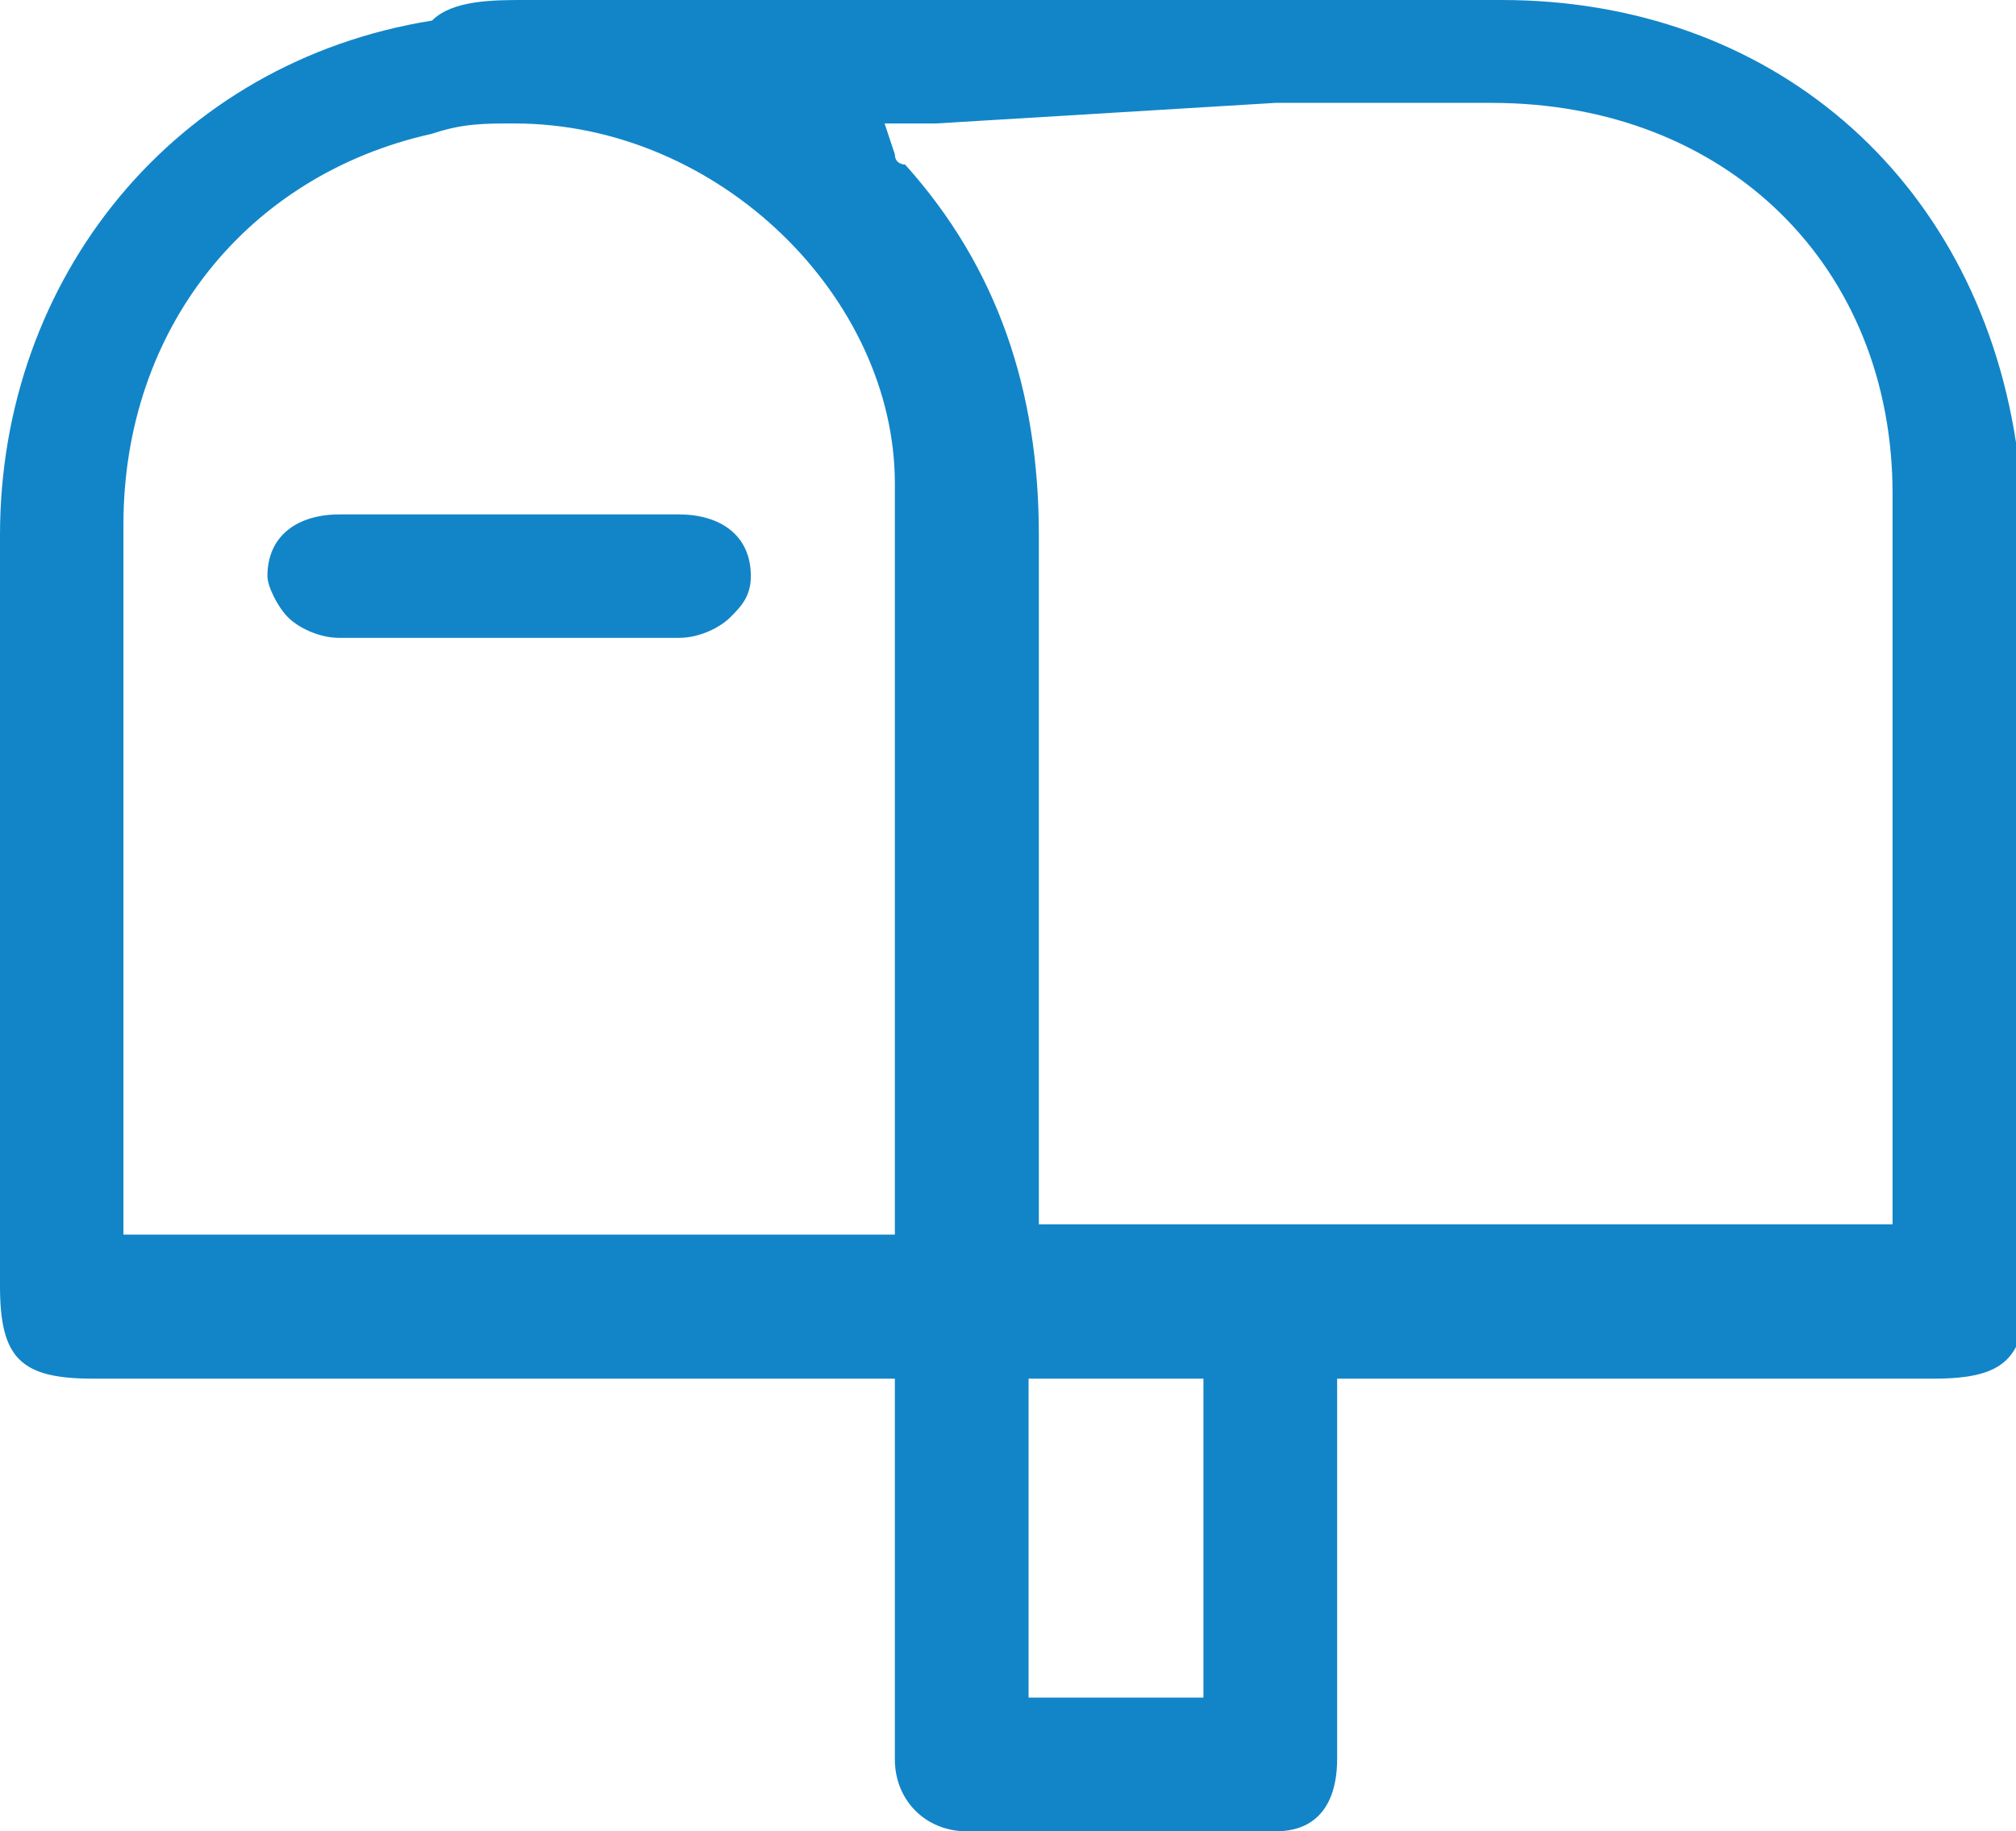 <?xml version="1.0" encoding="utf-8"?>
<!-- Generator: Adobe Illustrator 25.2.1, SVG Export Plug-In . SVG Version: 6.00 Build 0)  -->
<svg version="1.1" id="Layer_1" xmlns="http://www.w3.org/2000/svg" xmlns:xlink="http://www.w3.org/1999/xlink" x="0px" y="0px"
	 viewBox="0 0 19.6 17.8" style="enable-background:new 0 0 19.6 17.8;" xml:space="preserve">
<style type="text/css">
	.st0{fill:#1285C8;}
</style>
<g>
	<g>
		<path class="st0" d="M10.9,17.8c-0.5,0-1,0-1.5,0c-0.4,0-0.7-0.3-0.7-0.7c0-0.7,0-1.5,0-2.2l0-1.5H0.9c-0.7,0-0.9-0.2-0.9-0.9l0-2
			c0-1.8,0-3.6,0-5.3c0-2.5,1.7-4.6,4.2-5C4.4,0,4.8,0,5.1,0l5.6,0c1.3,0,2.6,0,3.9,0c2.6,0,4.6,1.7,5,4.3c0.1,0.3,0.1,0.6,0.1,1
			c0,2.1,0,4.2,0,6.3l0,0.9c0,0.7-0.2,0.9-0.9,0.9H13c0,0,0,3.1,0,3.7c0,0.3-0.1,0.7-0.6,0.7C11.9,17.8,11.4,17.8,10.9,17.8z
			 M10,16.5h1.7v-3.1H10V16.5z M5,1.2c-0.3,0-0.5,0-0.8,0.1c-1.8,0.4-3,1.9-3,3.8c0,1.6,0,3.1,0,4.7l0,1.7c0,0.1,0,0.2,0,0.2l0,0.3
			h7.5l0-0.2c0-0.1,0-0.2,0-0.2l0-2.1c0-1.6,0-3.2,0-4.8C8.7,2.9,7,1.2,5,1.2z M9.1,1.2c-0.1,0-0.1,0-0.2,0l-0.3,0l0.1,0.3
			c0,0.1,0.1,0.1,0.1,0.1c0.9,1,1.3,2.2,1.3,3.6c0,1.4,0,2.9,0,4.3l0,2.4h8.3l0-0.2c0-0.1,0-0.1,0-0.2l0-2c0-1.6,0-3.1,0-4.7
			c0-2.2-1.6-3.8-3.9-3.8c-0.7,0-1.4,0-2.1,0L9.1,1.2z"/>
		<path class="st0" d="M3.3,6.2C3.1,6.2,2.9,6.1,2.8,6C2.7,5.9,2.6,5.7,2.6,5.6C2.6,5.2,2.9,5,3.3,5l2.6,0l0.7,0
			C7,5,7.3,5.2,7.3,5.6c0,0.2-0.1,0.3-0.2,0.4C7,6.1,6.8,6.2,6.6,6.2c-0.5,0-1.1,0-1.6,0C4.4,6.2,3.9,6.2,3.3,6.2z"/>
	</g>
</g>
</svg>
